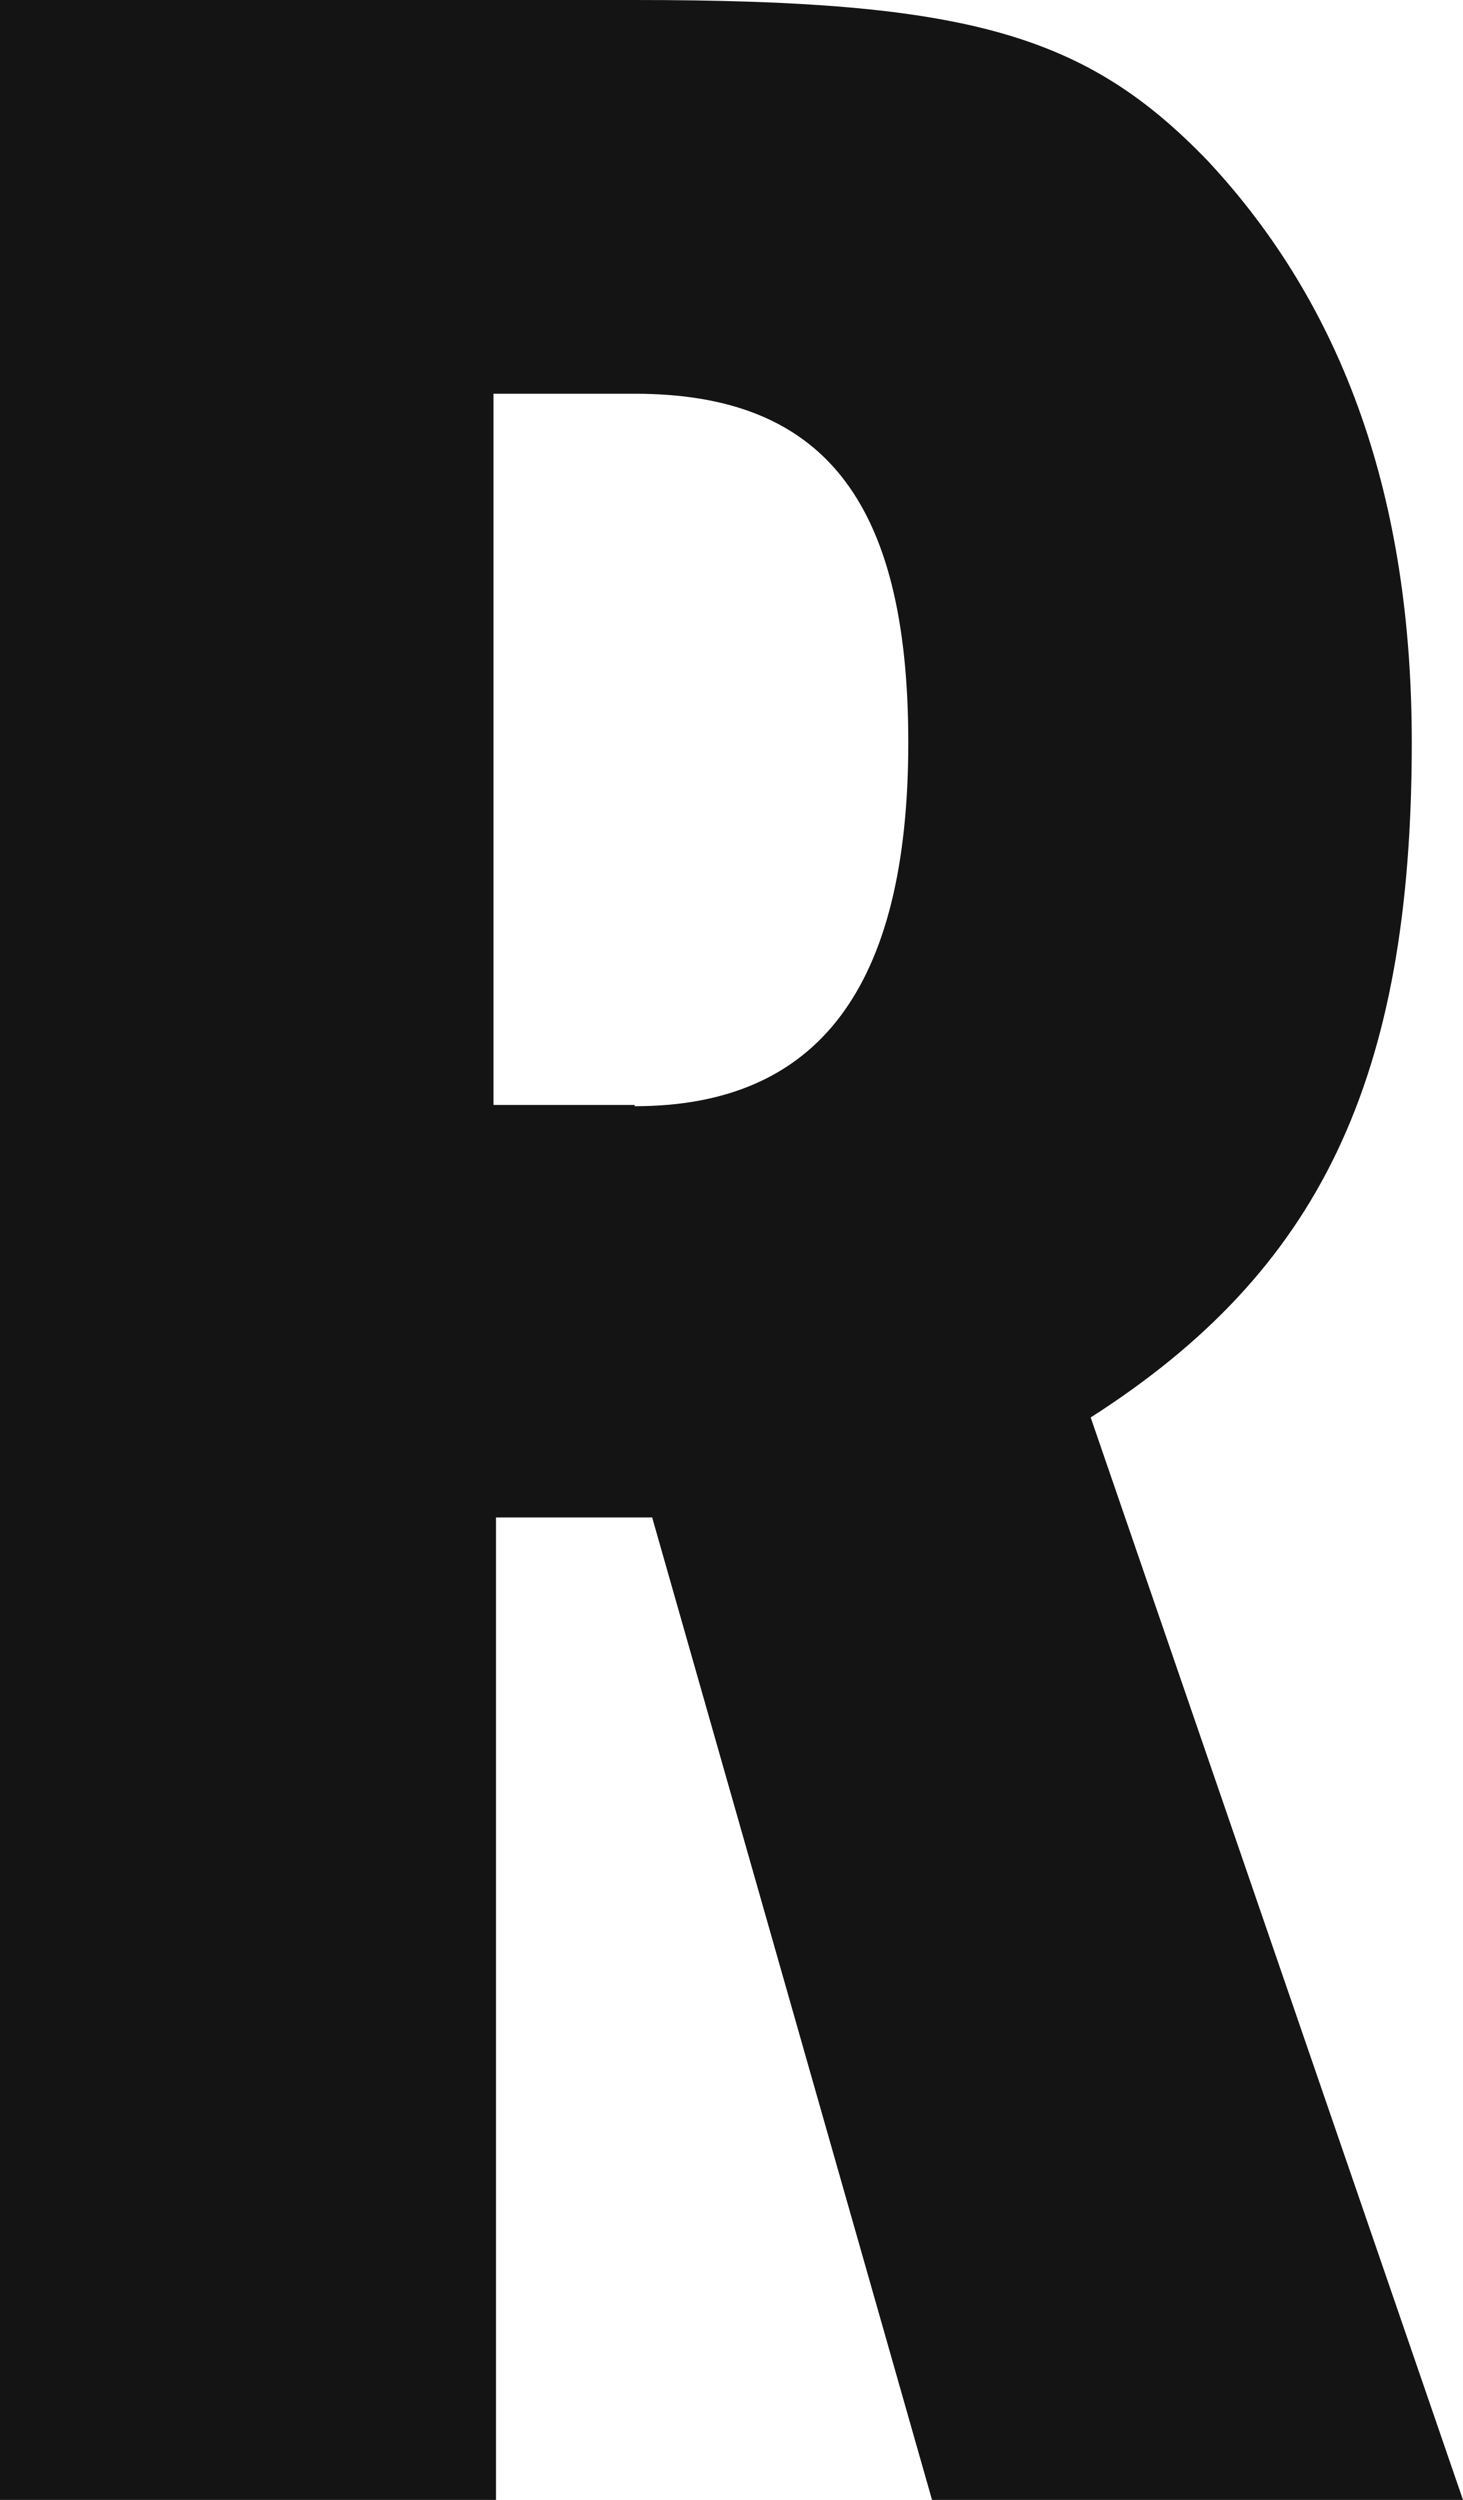 <?xml version="1.0" encoding="UTF-8"?><svg id="a" xmlns="http://www.w3.org/2000/svg" width="11.71" height="20" viewBox="0 0 11.71 20" preserveAspectRatio="none"><g id="b"><g id="c"><g id="d"><path id="e" d="M5.08,8.85c1.47,0,2.19-.95,2.19-2.91s-.7-2.79-2.19-2.79h-1.13v5.69h1.13ZM0,0h5.08c2.66,0,3.61.27,4.59,1.29,1.09,1.17,1.63,2.7,1.63,4.65,0,2.7-.74,4.23-2.57,5.4l2.98,8.66h-4.25l-2.24-7.86h-1.25v7.86H0V0Z" style="fill:#131413; fill-rule:evenodd;"/></g></g></g></svg>
